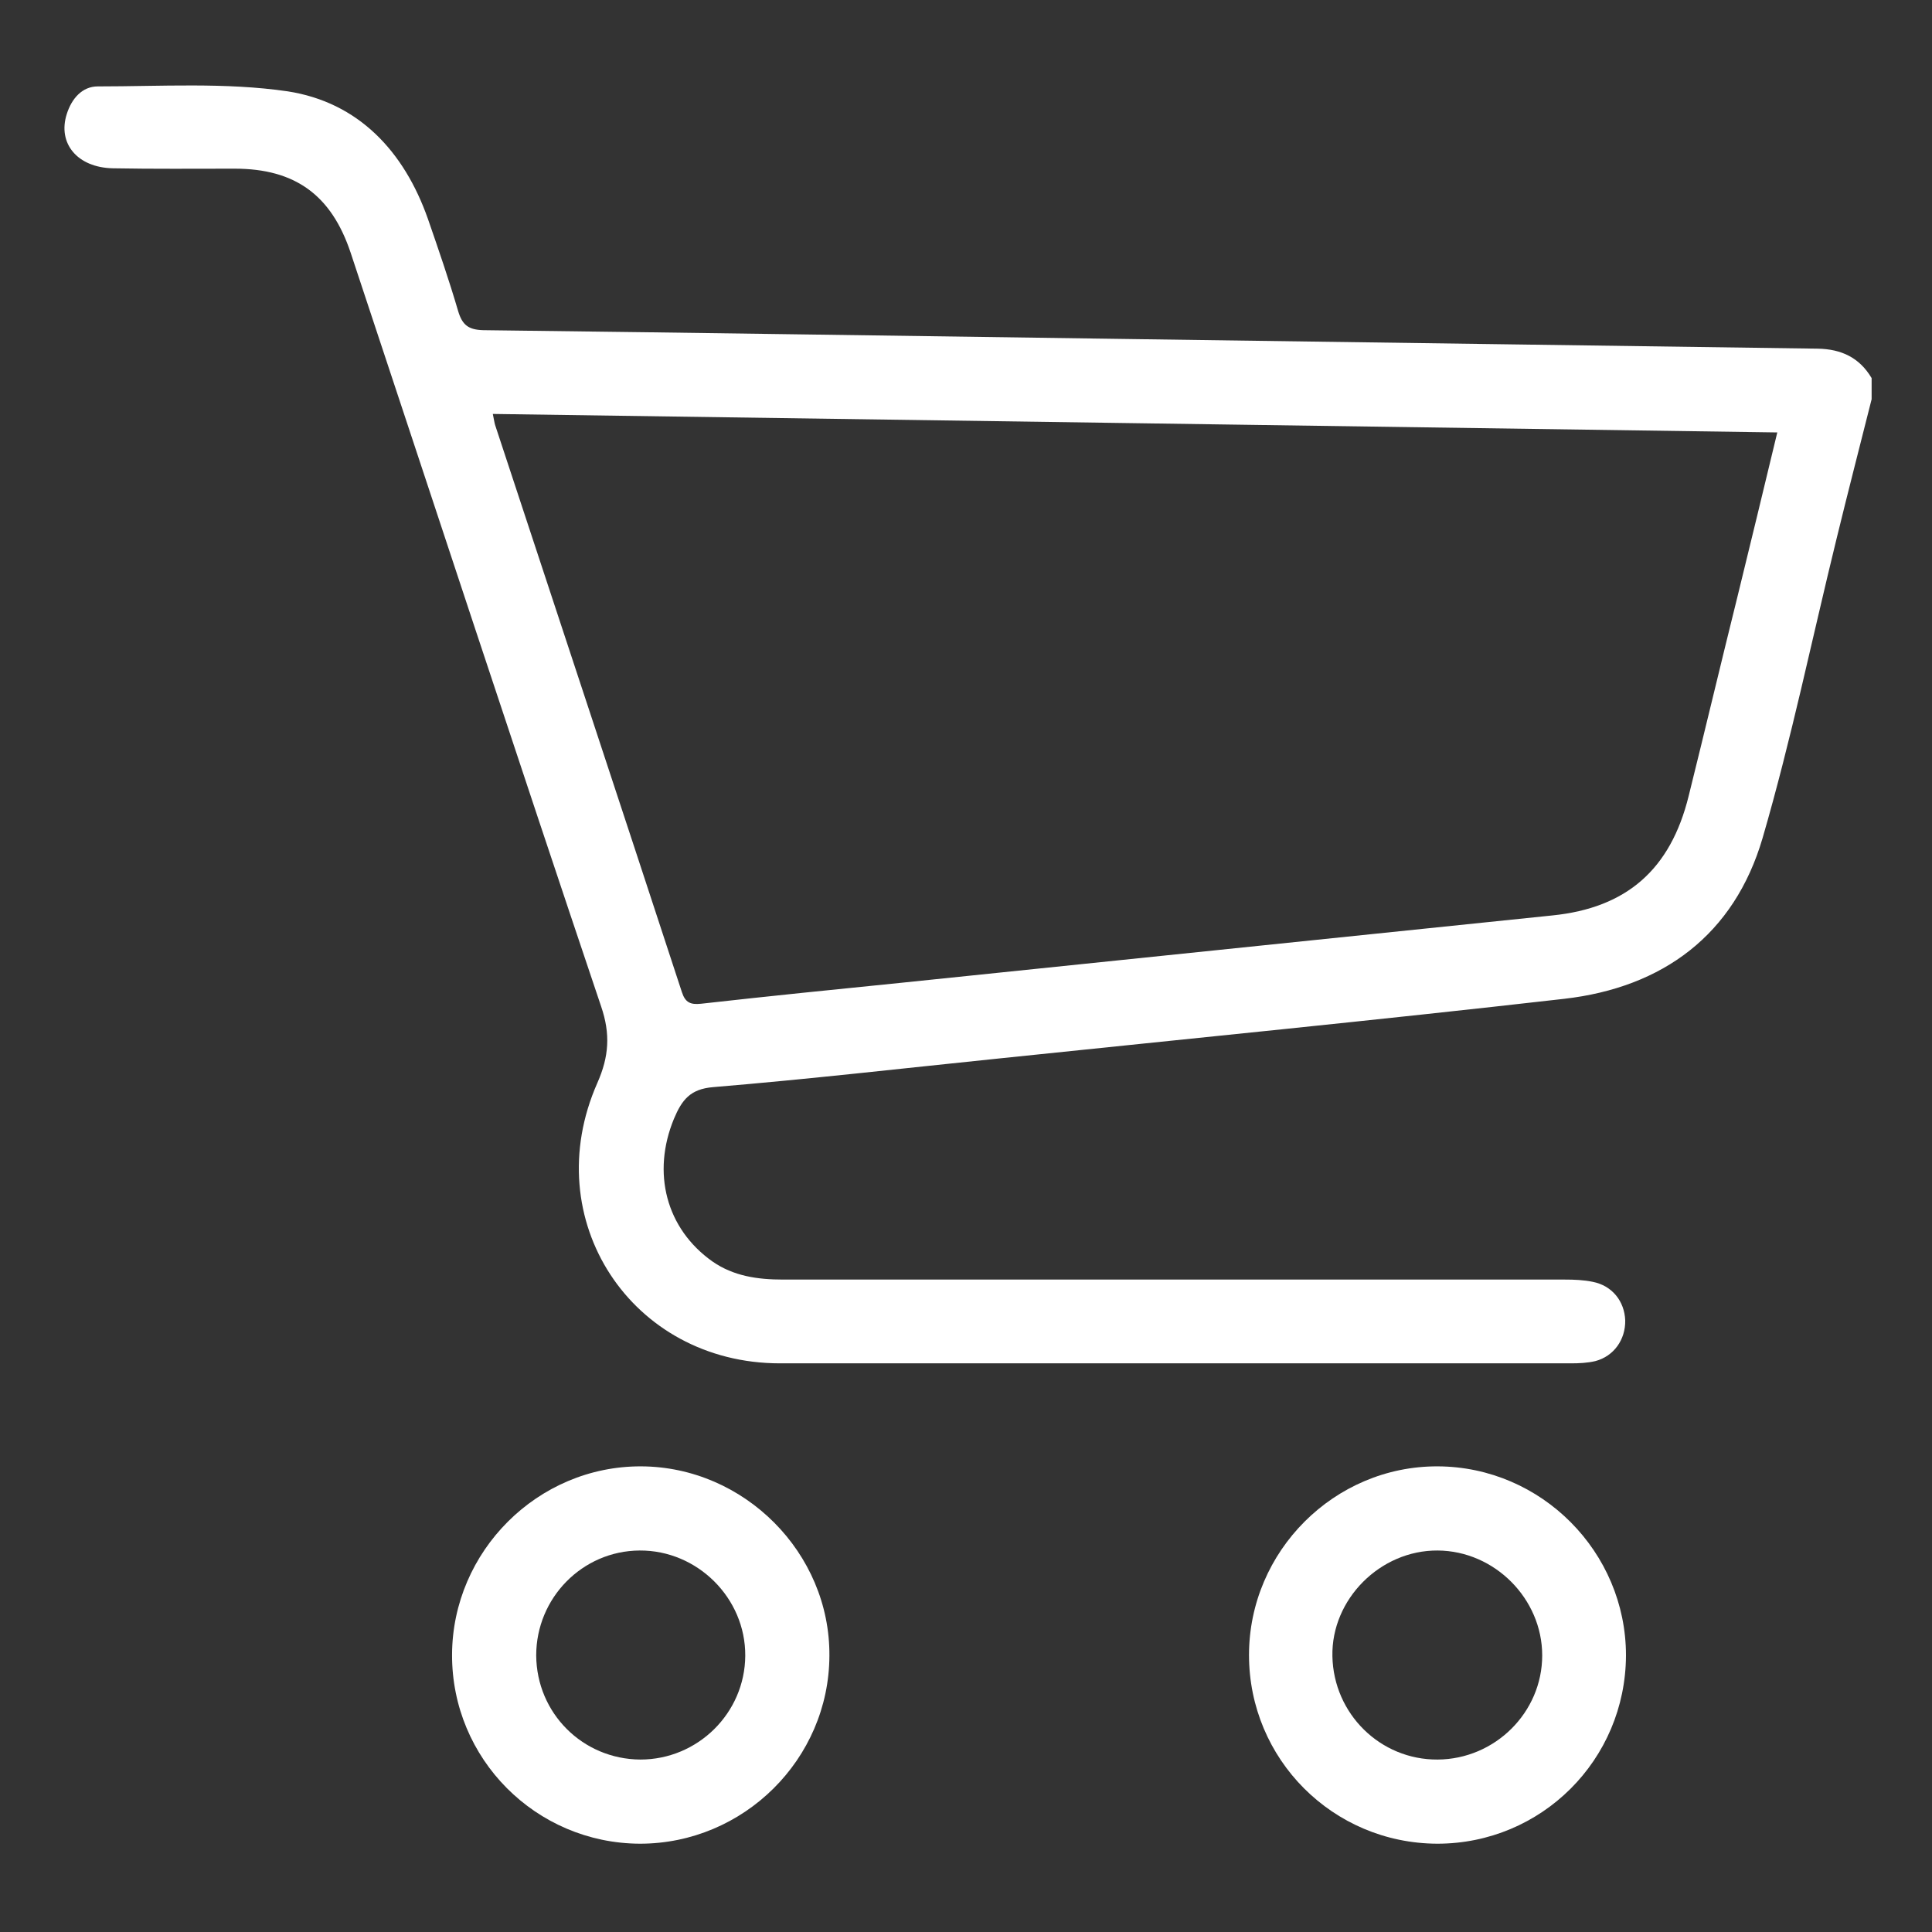 <?xml version="1.0" encoding="utf-8"?>
<!-- Generator: Adobe Illustrator 27.9.0, SVG Export Plug-In . SVG Version: 6.00 Build 0)  -->
<svg version="1.1" id="Capa_1" xmlns="http://www.w3.org/2000/svg" xmlns:xlink="http://www.w3.org/1999/xlink" x="0px" y="0px"
	 width="512px" height="512px" viewBox="0 0 512 512" style="enable-background:new 0 0 512 512;" xml:space="preserve">
<rect x="0" y="0" width="512" height="512" fill="#333333" stroke="none"/>
<style type="text/css">
	.st0{fill:#FFFFFF;}
</style>
<g>
	<path class="st0" d="M496,105.8c-3.1,12.3-6.3,24.7-9.3,37c-6.5,26.5-12,53.2-19.6,79.3c-7.5,25.6-26.4,39.6-52.6,42.6
		c-49.9,5.7-99.8,10.6-149.7,15.8c-25.3,2.6-50.5,5.5-75.8,7.6c-6.1,0.5-8.3,3.4-10.4,8.4c-5.9,14.3-2.1,29.1,10.2,37.8
		c5.6,3.9,12,4.8,18.7,4.8c69.1,0,138.2,0,207.2,0c2.5,0,5,0.1,7.4,0.6c5.1,1,8.4,5.1,8.6,10.2c0.1,5.1-3,9.5-7.9,10.8
		c-2.1,0.5-4.3,0.6-6.5,0.6c-69.9,0-139.7,0-209.6,0c-39.4,0-64.4-38.1-48.4-74.3c3.1-7,3.5-13,1-20.3
		C136.9,200.2,115,133.5,92.9,66.9c-5.1-15.2-14.7-22.2-30.7-22.2c-10.8,0-21.5,0.1-32.3-0.1c-9.4-0.2-14.7-6.6-12.2-14.4
		c1.3-4.1,4.1-7.3,8.2-7.3c16.8,0,33.8-1.1,50.3,1.3C95,27.1,107.1,40.1,113.4,58c2.8,8.1,5.6,16.2,8,24.4c1.1,3.7,2.7,5,6.7,5.1
		c58.3,0.7,116.6,1.6,174.9,2.4c59.6,0.8,119.1,1.7,178.7,2.5c6.3,0.1,11.1,2.4,14.3,7.8C496,102.1,496,104,496,105.8z M130.6,109.7
		c0.3,1.4,0.4,2.2,0.6,2.9c16.5,50.1,33.1,100.2,49.5,150.3c0.9,2.8,2.3,3.4,5.1,3.1c17.8-2,35.6-3.8,53.5-5.6
		c57.4-5.9,114.7-11.9,172.1-17.8c19.7-2,31.3-12.2,36.1-31.6c4.4-17.7,8.6-35.4,13-53.1c3.5-14.2,6.9-28.4,10.5-43.3L130.6,109.7z"
		/>
	<path class="st0" d="M169.6,488.6c-27.6-0.1-49.9-22.5-49.8-50.1c0.1-27.4,22.7-50,50.1-49.9c27.3,0.1,50.1,22.9,49.9,50.2
		C219.7,466.2,197.1,488.6,169.6,488.6z M142.1,438.7c0.1,15.3,12.3,27.5,27.6,27.6c15.2,0,27.7-12.3,27.8-27.5
		c0.1-15.3-12.7-28-28-27.9C154.3,411,142.1,423.5,142.1,438.7z"/>
	<path class="st0" d="M331,438.6c0-27.5,22.6-50.1,50-50c27.5,0.1,49.9,22.7,49.9,50.1c-0.1,27.7-22.4,49.9-50,49.9
		C353.2,488.5,331,466.2,331,438.6z M381,466.3c15.2-0.1,27.7-12.5,27.7-27.6c0-15-12.6-27.7-27.7-27.8c-15.2-0.1-28.2,12.9-27.9,28
		C353.4,454.2,365.8,466.4,381,466.3z"/>
</g>
</svg>
